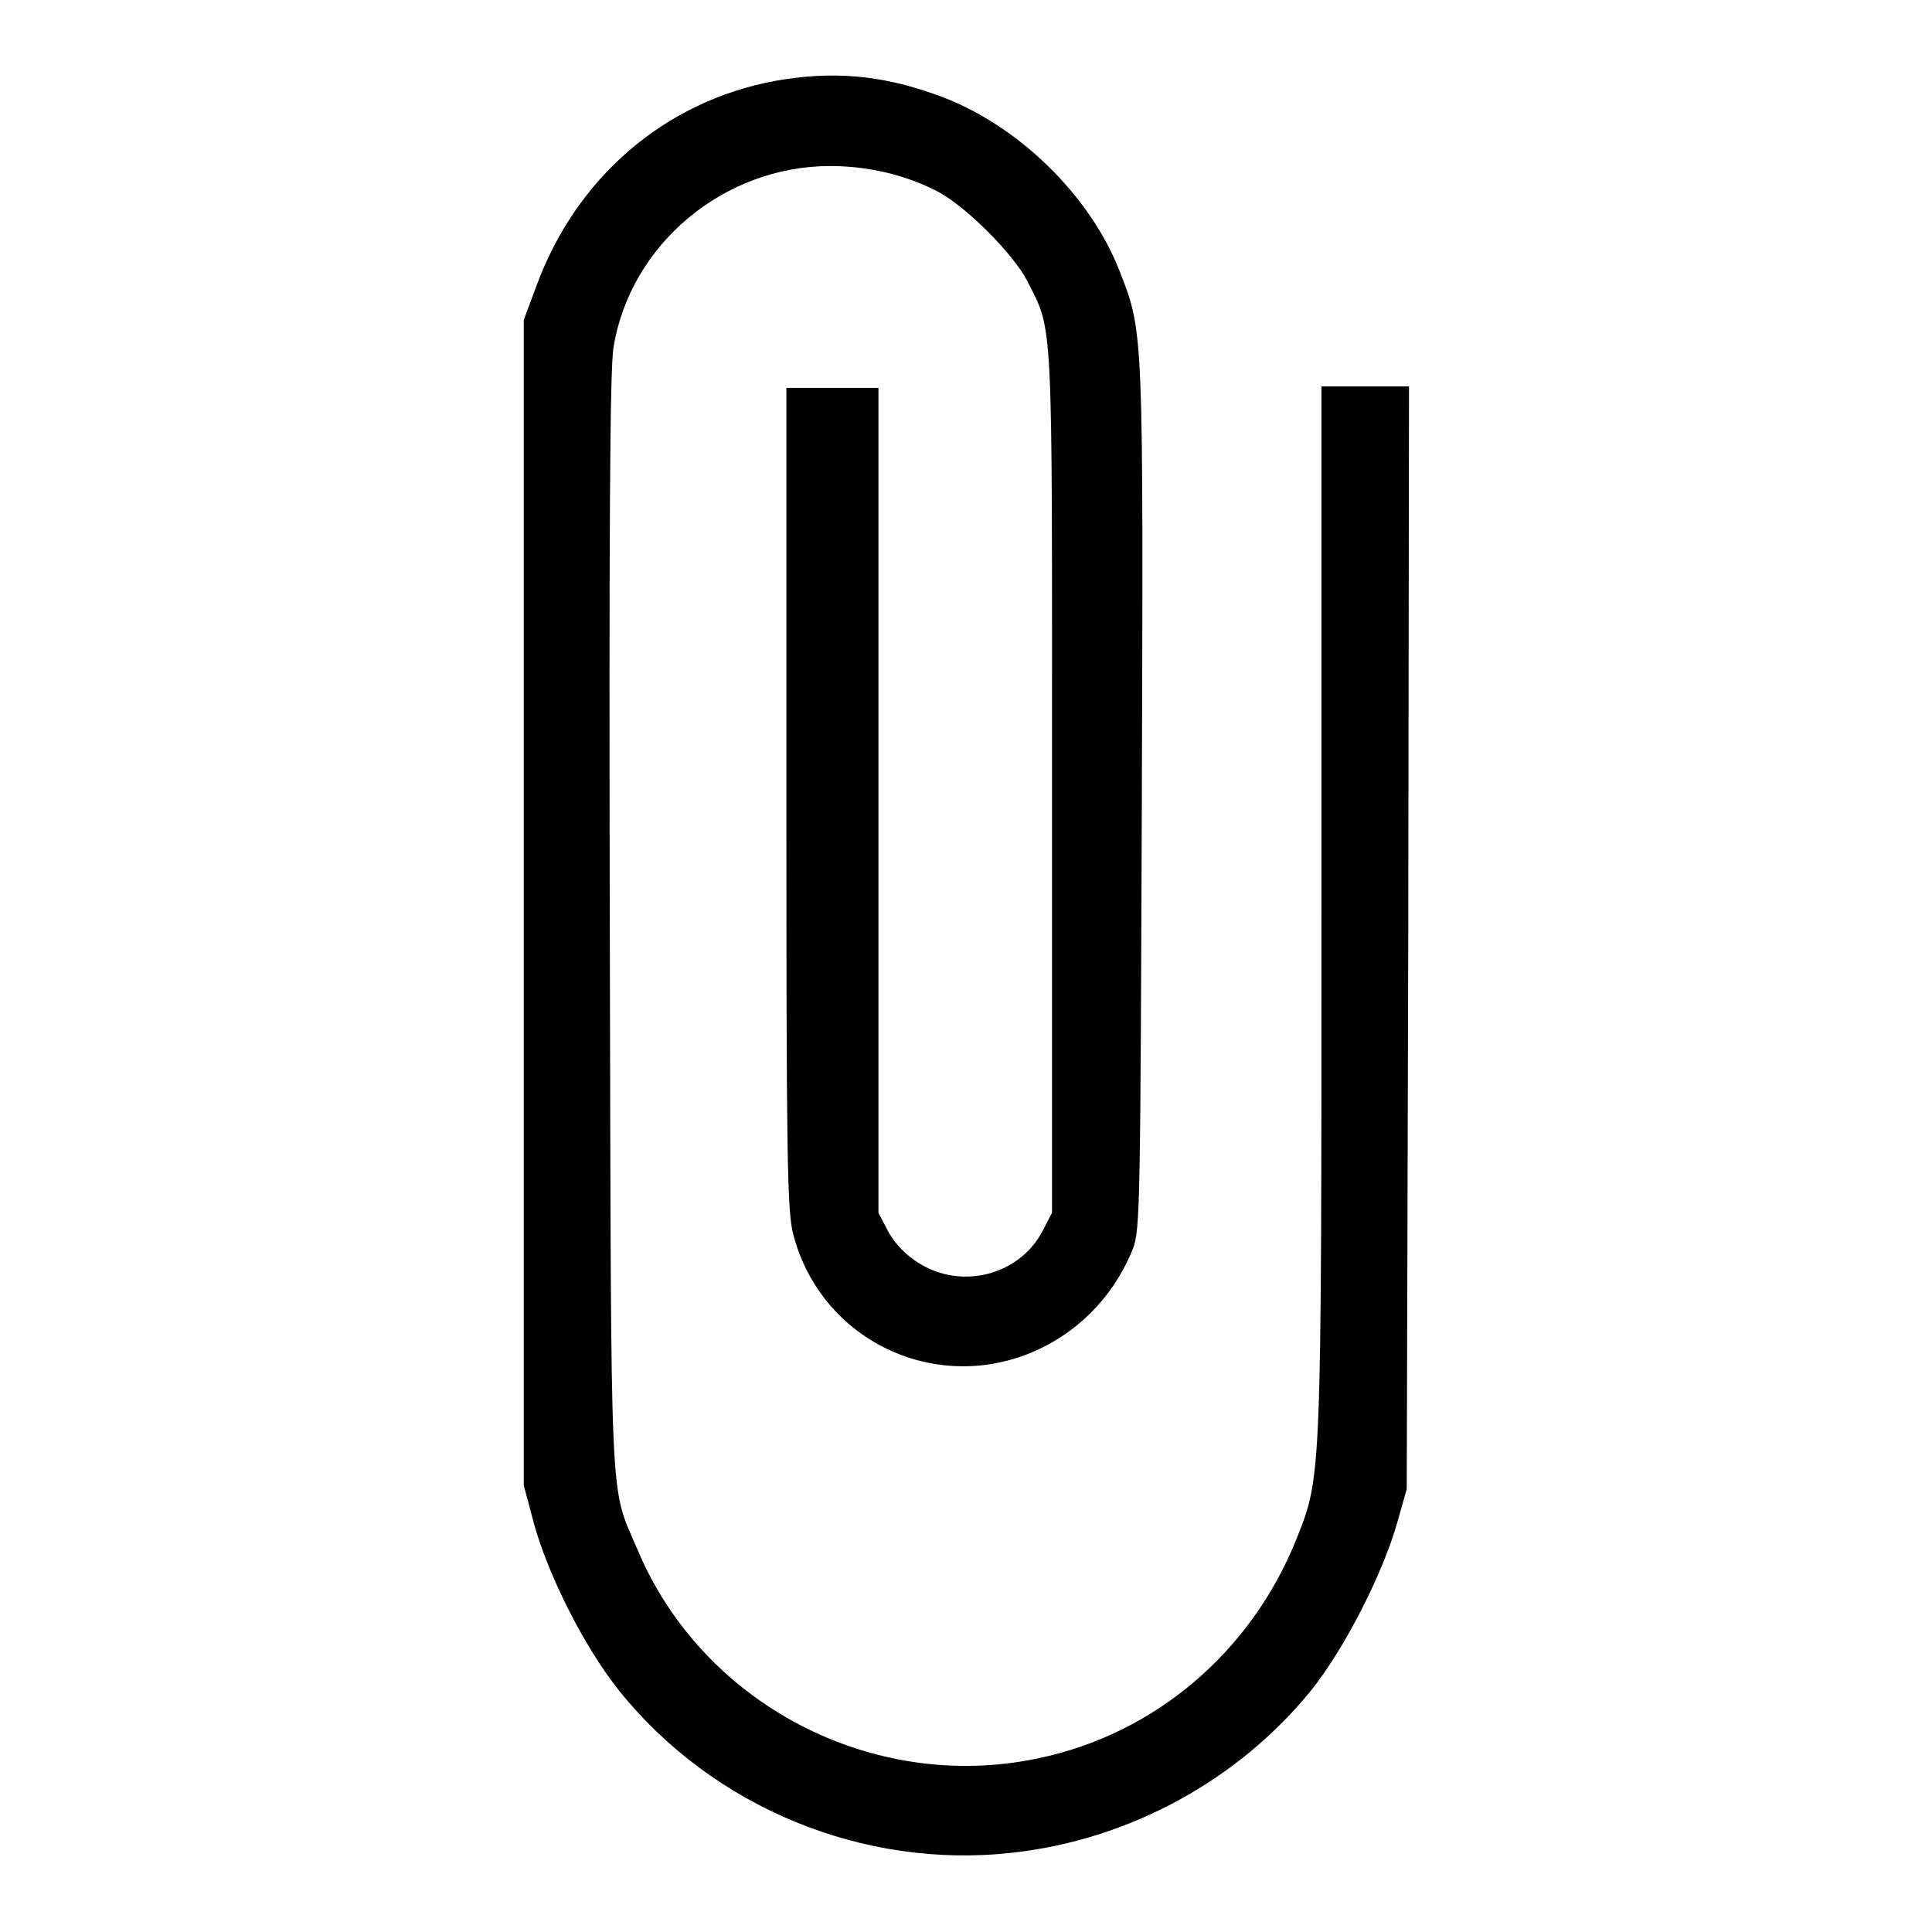 <?xml version="1.0" encoding="utf-8"?>
<!-- Svg Vector Icons : http://www.onlinewebfonts.com/icon -->
<!DOCTYPE svg PUBLIC "-//W3C//DTD SVG 1.1//EN" "http://www.w3.org/Graphics/SVG/1.1/DTD/svg11.dtd">
<svg version="1.1" xmlns="http://www.w3.org/2000/svg" xmlns:xlink="http://www.w3.org/1999/xlink" x="0px" y="0px" viewBox="0 0 256 256" enable-background="new 0 0 256 256" xml:space="preserve">
<g><g><g><path fill="#000000" d="M102.8,10.7C88.1,13.4,76.3,23.5,71,38.1l-1.6,4.3v77.2v77.2l1.3,4.9c1.9,7,6.8,16.7,11.4,22.4c12.4,15.4,32.3,23.6,52,21.4c15.5-1.7,30-9.6,39.7-21.6c4.3-5.4,9.3-15.1,11.3-22l1.3-4.6l0.2-73.1l0.1-73h-5.8h-5.8v69.4c0,75.6,0,75-3.3,83.3c-6,15-18.8,25.9-34.3,29.1c-21.9,4.6-44.4-7.2-53-27.6c-3.8-9-3.5-2.9-3.7-83c-0.1-51.2,0-73.7,0.5-76.4C83.5,32.4,95.9,22,110,22c5.1,0,10,1.2,14.1,3.3c3.9,2,10.2,8.4,12,11.9c3.5,6.9,3.3,3.9,3.3,66.3v57.2l-1.3,2.5c-3.1,5.8-10.7,7.7-16.3,4.2c-1.8-1.1-3.2-2.6-4.1-4.2l-1.3-2.5V106V51.4h-6.1h-6.1v54.3c0,47.3,0.1,54.8,0.9,57.8c3.3,13,16.7,20.4,29.4,16.5c7.1-2.2,12.8-7.5,15.6-14.5c1-2.4,1-6.6,1.2-59.9c0.2-61.4,0.2-61.6-2.8-69.3c-3.9-10.4-13.9-20.1-24.6-23.8C116.6,9.9,110.2,9.4,102.8,10.7z"/></g></g></g>
</svg>